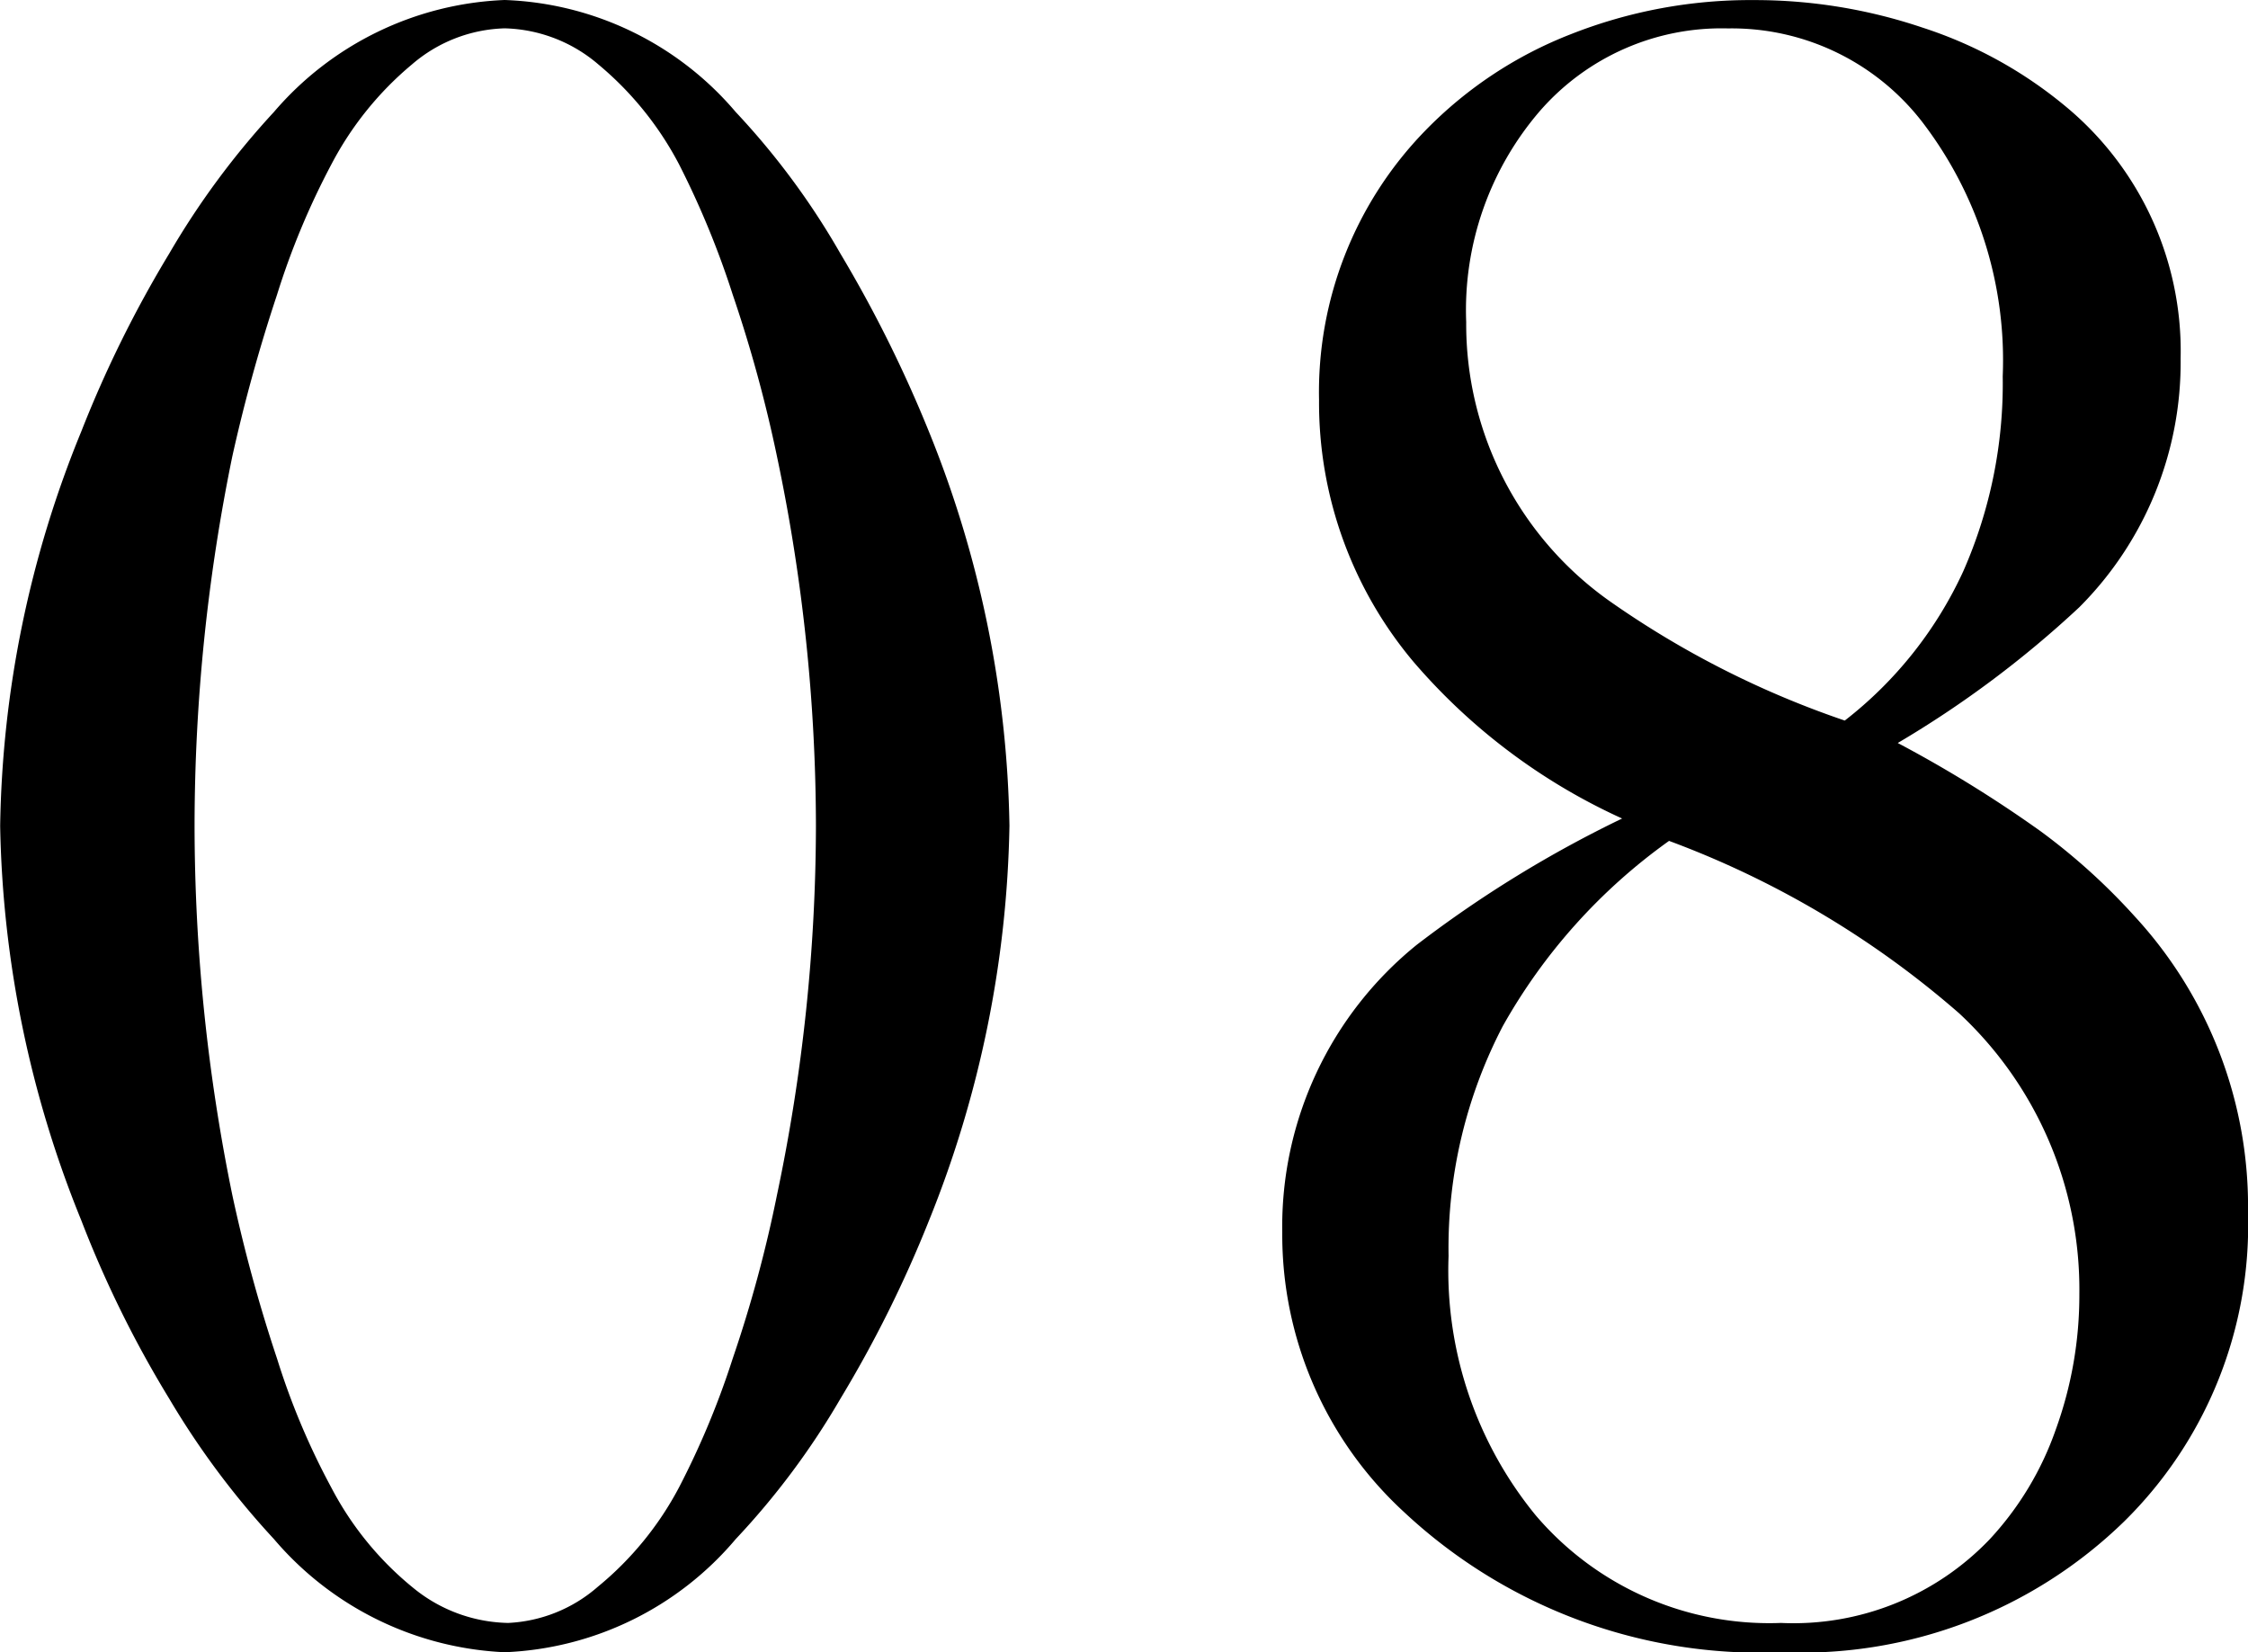 <svg xmlns="http://www.w3.org/2000/svg" width="27.926" height="20.522" viewBox="0 0 27.926 20.522">
  <path id="パス_901" data-name="パス 901" d="M-7.833-20.259a3.946,3.946,0,0,1,2.871,1.392,9.333,9.333,0,0,1,1.3,1.758,16.065,16.065,0,0,1,1.1,2.212,13.585,13.585,0,0,1,1,4.893,13.7,13.7,0,0,1-1,4.907,15.039,15.039,0,0,1-1.1,2.212,9.513,9.513,0,0,1-1.3,1.743A3.962,3.962,0,0,1-7.833.264,4,4,0,0,1-10.7-1.143,10.226,10.226,0,0,1-12-2.886,13.675,13.675,0,0,1-13.092-5.1,13.609,13.609,0,0,1-14.1-10,13.415,13.415,0,0,1-13.092-14.9,14.514,14.514,0,0,1-12-17.109a10.012,10.012,0,0,1,1.3-1.758A3.979,3.979,0,0,1-7.833-20.259Zm0,.352a1.84,1.84,0,0,0-1.15.447,4.075,4.075,0,0,0-1,1.238A9.485,9.485,0,0,0-10.66-16.6a20.4,20.4,0,0,0-.557,2.014A22.906,22.906,0,0,0-11.685-10a22.906,22.906,0,0,0,.469,4.585,19.072,19.072,0,0,0,.557,2.036,9,9,0,0,0,.674,1.6A3.967,3.967,0,0,0-8.968-.535,1.913,1.913,0,0,0-7.789-.1,1.822,1.822,0,0,0-6.676-.549,4.019,4.019,0,0,0-5.665-1.787,10.319,10.319,0,0,0-5-3.384,16.111,16.111,0,0,0-4.449-5.42,22.379,22.379,0,0,0-3.966-10a22.379,22.379,0,0,0-.483-4.585A16.976,16.976,0,0,0-5-16.6a10.929,10.929,0,0,0-.667-1.619,4.075,4.075,0,0,0-1-1.238A1.857,1.857,0,0,0-7.833-19.907ZM9.473-11.03a15.677,15.677,0,0,1,1.78,1.1,7.8,7.8,0,0,1,1.165,1.055,5.314,5.314,0,0,1,1.406,3.691,5.16,5.16,0,0,1-1.538,3.823A5.745,5.745,0,0,1,8.038.264a6.478,6.478,0,0,1-4.7-1.743A4.678,4.678,0,0,1,1.827-4.951,4.5,4.5,0,0,1,3.5-8.525a14.621,14.621,0,0,1,2.549-1.567,7.493,7.493,0,0,1-2.593-1.948,5,5,0,0,1-1.172-3.252A4.652,4.652,0,0,1,3.6-18.633a5.105,5.105,0,0,1,1.809-1.2,6.076,6.076,0,0,1,2.278-.425,6.519,6.519,0,0,1,2.1.344,5.356,5.356,0,0,1,1.75.959,3.945,3.945,0,0,1,1.45,3.149,4.3,4.3,0,0,1-1.26,3.091A12.929,12.929,0,0,1,9.473-11.03Zm-.659-.278a4.975,4.975,0,0,0,1.472-1.853,5.781,5.781,0,0,0,.491-2.424,4.861,4.861,0,0,0-.959-3.105,2.991,2.991,0,0,0-2.454-1.216,2.993,2.993,0,0,0-2.336,1.025,3.789,3.789,0,0,0-.916,2.622A4.213,4.213,0,0,0,5.9-12.788,11.538,11.538,0,0,0,8.814-11.309ZM6.632-9.814a7.084,7.084,0,0,0-2.065,2.3,5.961,5.961,0,0,0-.674,2.856A4.8,4.8,0,0,0,4.976-1.436,3.811,3.811,0,0,0,8.023-.1a3.37,3.37,0,0,0,2.593-1.04,3.878,3.878,0,0,0,.82-1.362,4.891,4.891,0,0,0,.293-1.685,4.685,4.685,0,0,0-1.494-3.486A11.629,11.629,0,0,0,6.632-9.814Z" transform="translate(14.102 20.259)"/>
</svg>
